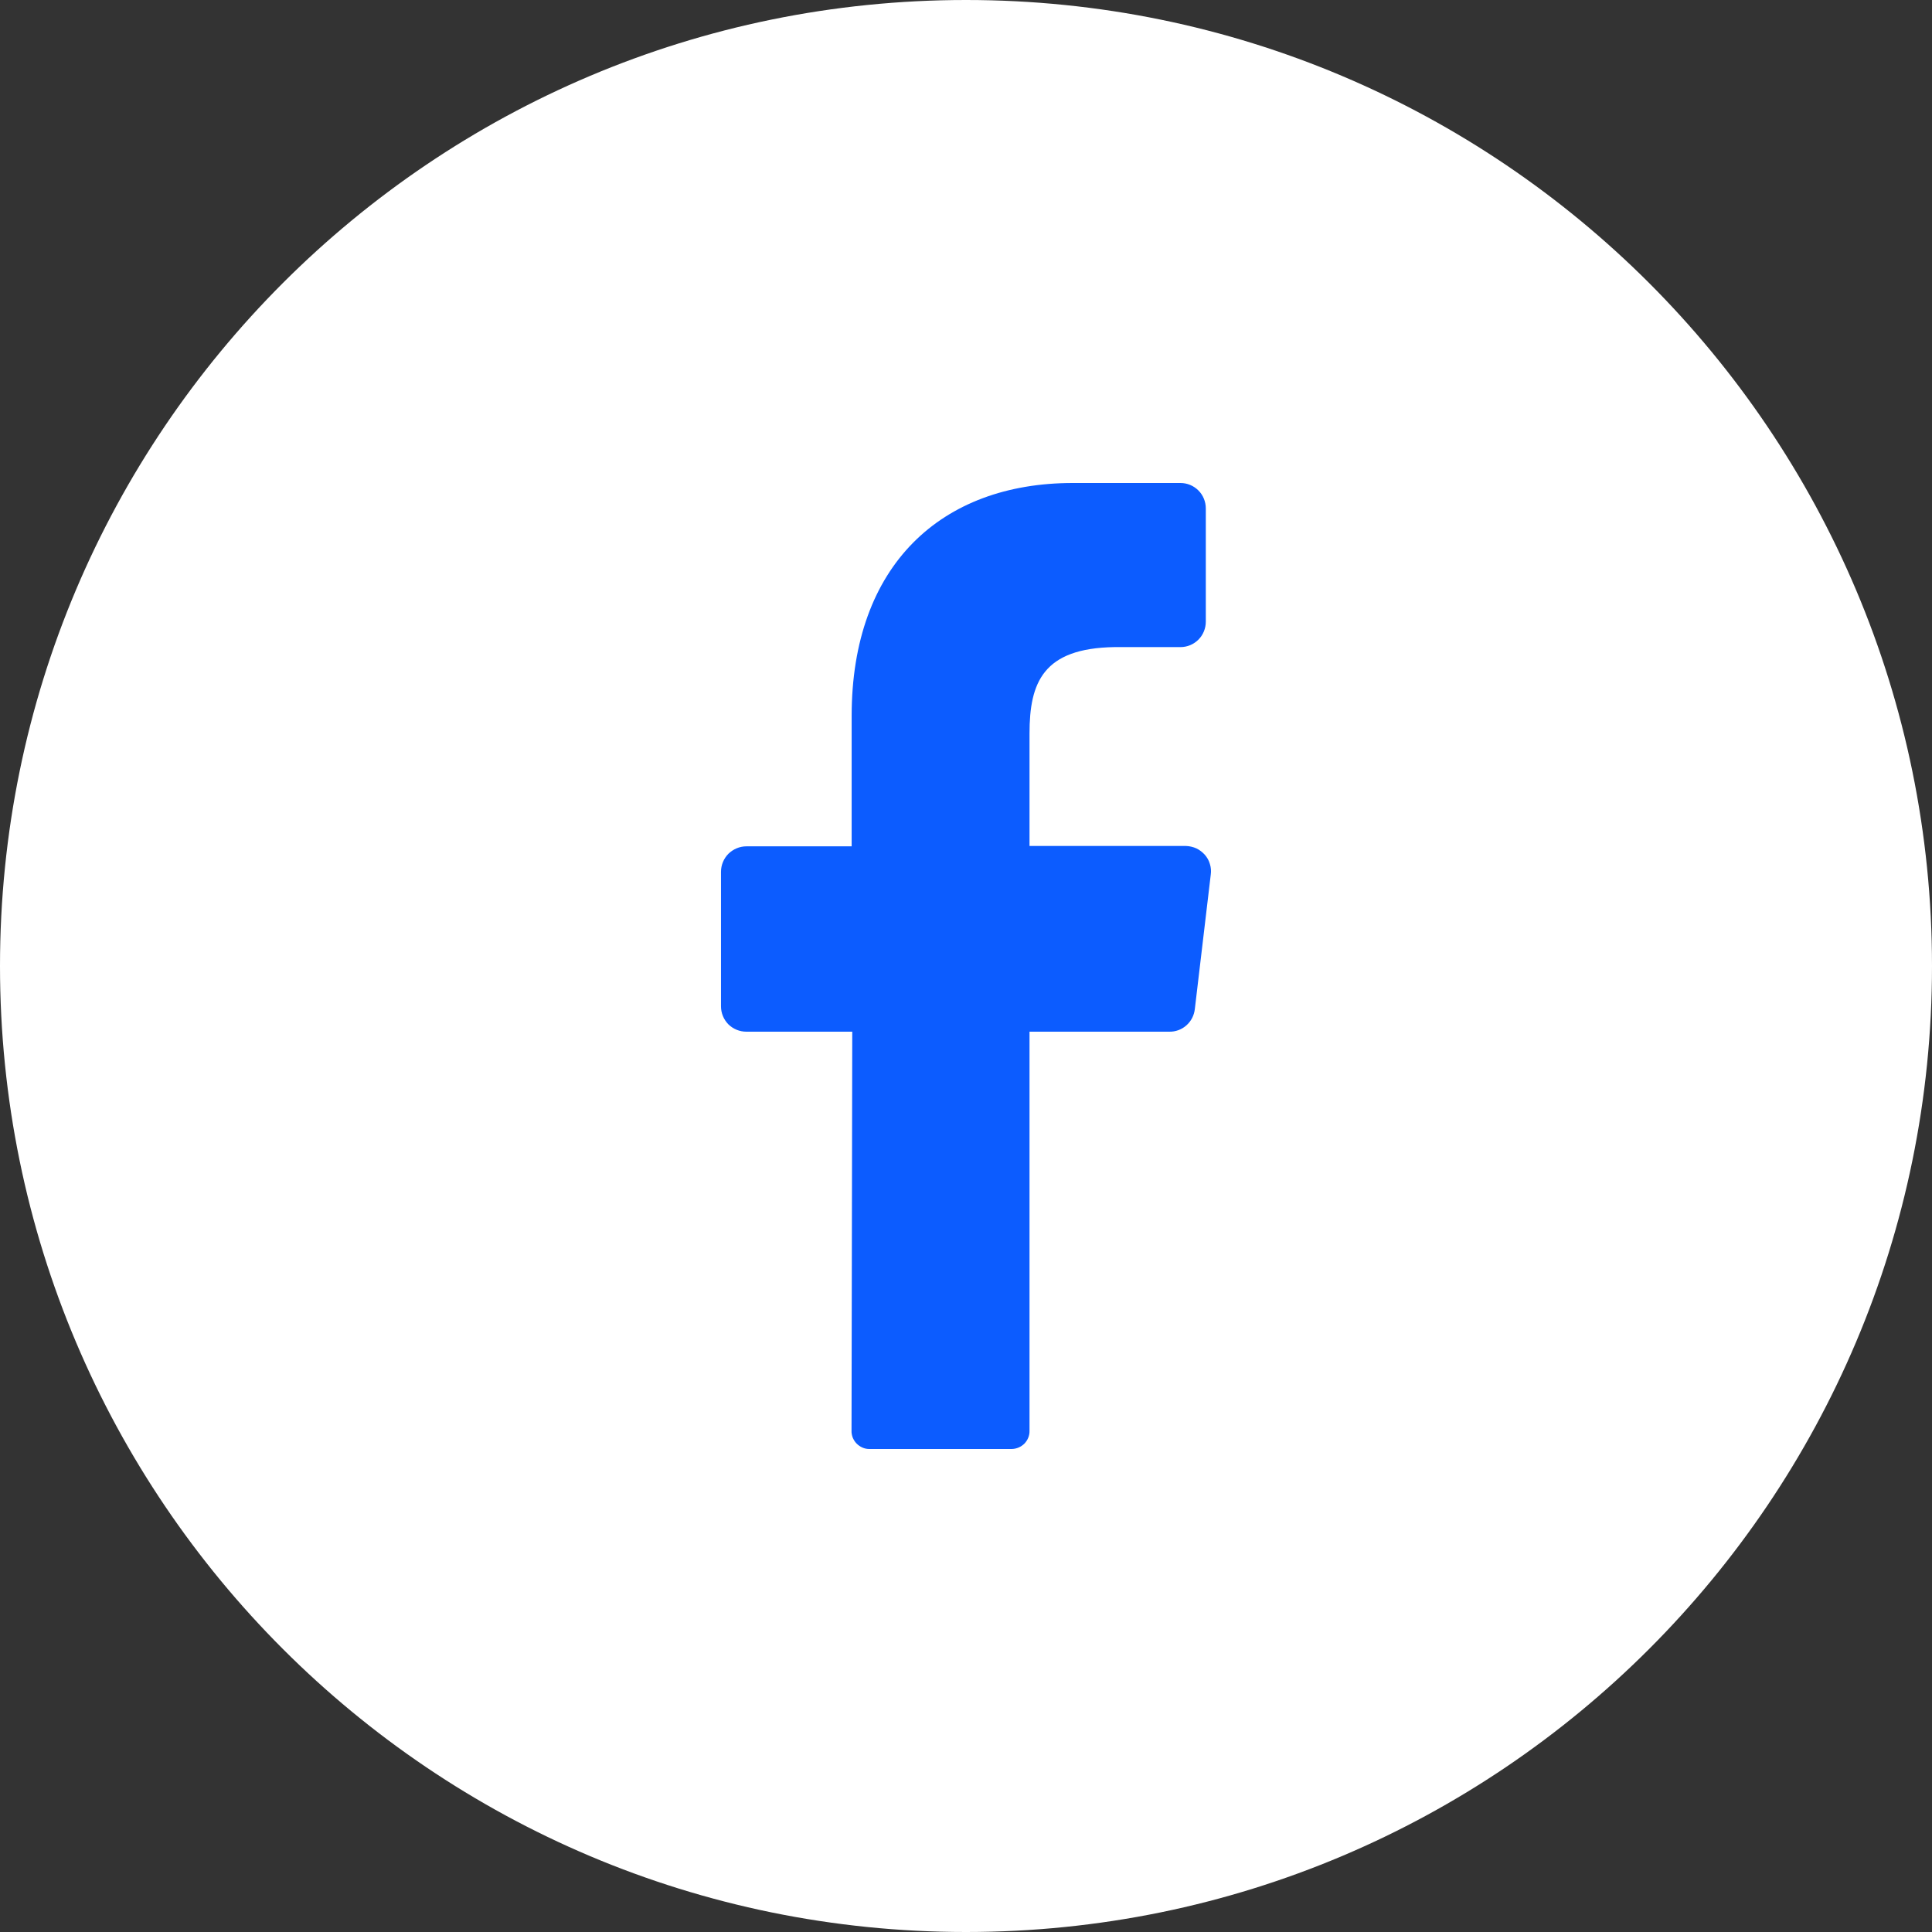 <svg width="16" height="16" viewBox="0 0 16 16" fill="none" xmlns="http://www.w3.org/2000/svg">
<rect x="0" y="0" width="16" height="16" fill="#333333" stroke="none"/>
<g clip-path="url(#clip0_289_4255)">
<path d="M8 16C12.418 16 16 12.418 16 8C16 3.582 12.418 0 8 0C3.582 0 0 3.582 0 8C0 12.418 3.582 16 8 16Z" fill="white"/>
<path d="M10.027 7.243L9.895 8.357C9.889 8.409 9.865 8.456 9.826 8.491C9.787 8.526 9.736 8.545 9.684 8.544H8.526V11.85C8.527 11.889 8.511 11.927 8.484 11.955C8.456 11.983 8.419 11.999 8.379 12H7.199C7.179 12 7.16 11.996 7.142 11.988C7.124 11.98 7.108 11.969 7.094 11.955C7.08 11.941 7.07 11.924 7.062 11.906C7.055 11.887 7.051 11.868 7.052 11.848L7.058 8.544H6.181C6.125 8.544 6.072 8.522 6.032 8.483C5.993 8.443 5.971 8.39 5.971 8.334V7.22C5.971 7.164 5.993 7.111 6.032 7.071C6.072 7.032 6.125 7.009 6.181 7.009H7.053V5.929C7.053 4.68 7.796 4 8.884 4H9.776C9.832 4 9.885 4.022 9.925 4.062C9.964 4.101 9.986 4.155 9.986 4.211V5.148C9.986 5.204 9.964 5.258 9.925 5.297C9.885 5.337 9.832 5.359 9.776 5.359H9.23C8.638 5.368 8.526 5.652 8.526 6.075V7.006H9.822C9.852 7.007 9.881 7.014 9.908 7.026C9.935 7.039 9.958 7.057 9.978 7.079C9.997 7.101 10.012 7.127 10.02 7.156C10.029 7.184 10.031 7.214 10.027 7.243Z" fill="#0C5CFF"/>
</g>
<defs>
<clipPath id="clip0_289_4255">
<rect width="16" height="16" fill="white"/>
</clipPath>
</defs>
</svg>
